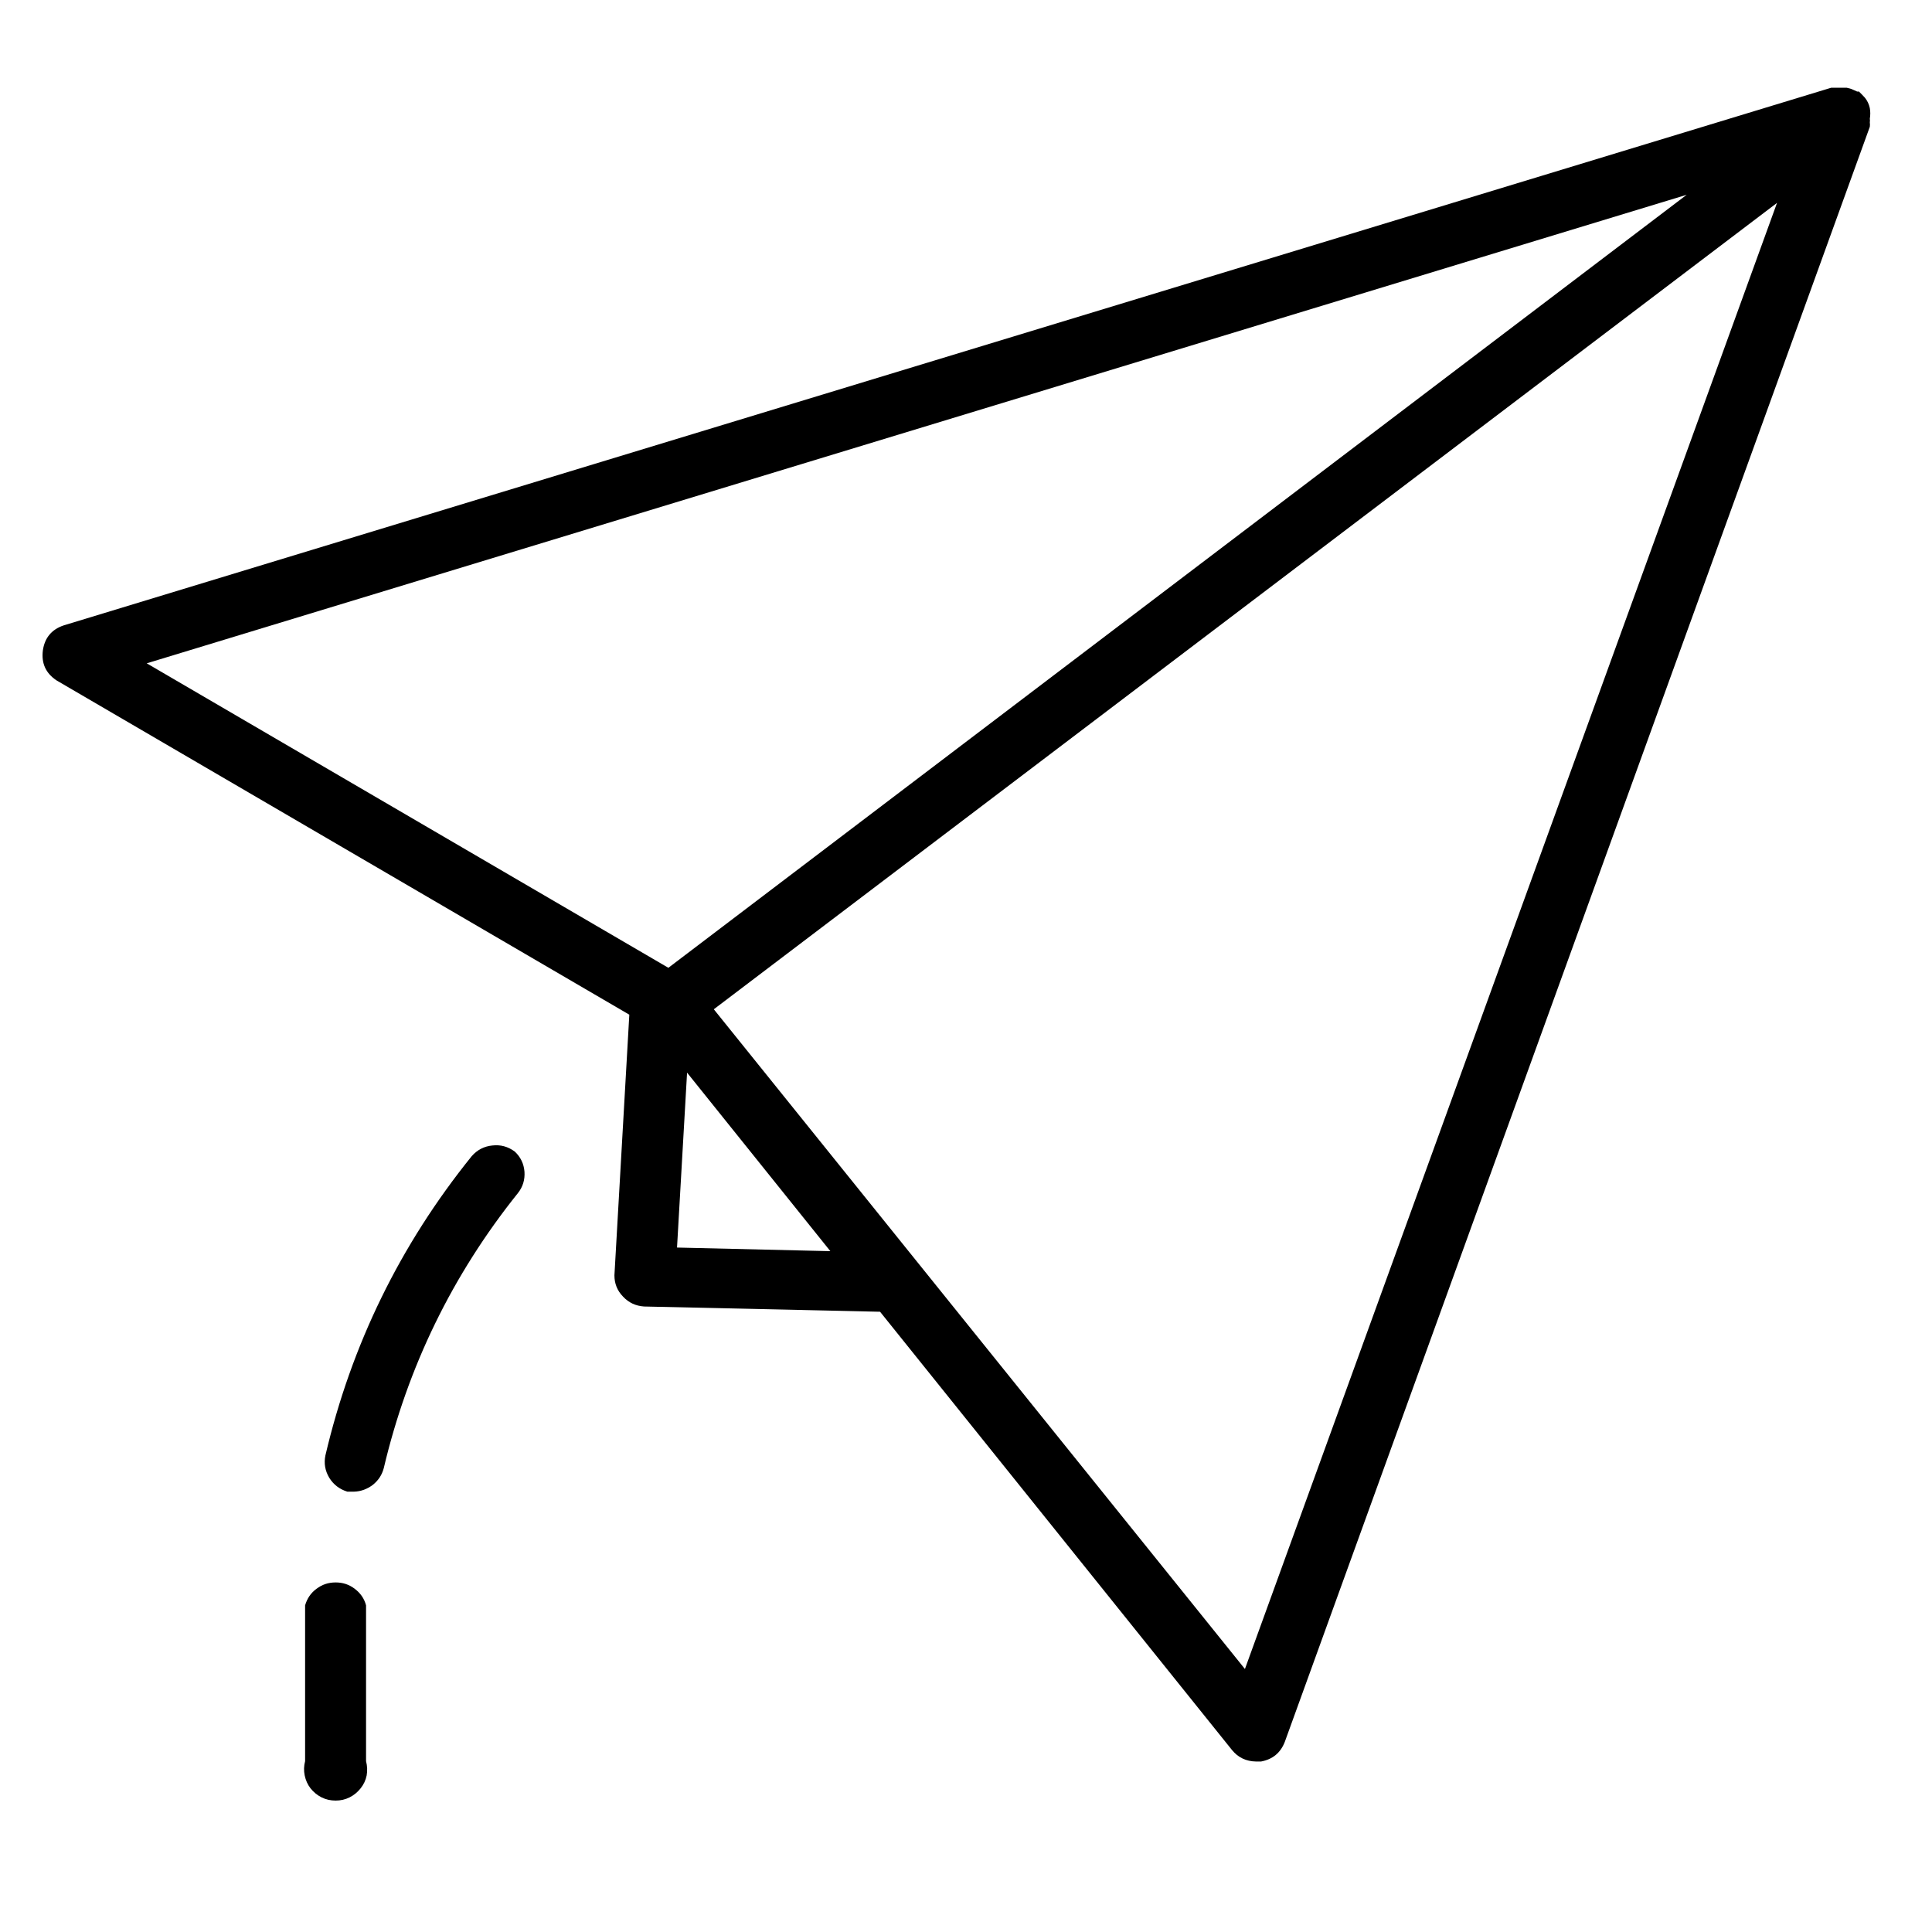<svg xmlns="http://www.w3.org/2000/svg" xmlns:xlink="http://www.w3.org/1999/xlink" width="50" zoomAndPan="magnify" viewBox="0 0 37.5 37.5" height="50" preserveAspectRatio="xMidYMid meet" version="1.0"><defs><clipPath id="311980a325"><path d="M 0.801 1.703 L 36.328 1.703 L 36.328 35 L 0.801 35 Z M 0.801 1.703 " clip-rule="nonzero"/></clipPath></defs><g clip-path="url(#311980a325)"><path fill="#000000" d="M 1.098 13.207 L 12.215 19.695 L 11.926 24.754 C 11.926 24.914 11.98 25.051 12.094 25.168 C 12.203 25.285 12.34 25.348 12.5 25.359 L 17.082 25.461 L 23.914 33.969 C 24.031 34.113 24.188 34.188 24.379 34.191 L 24.477 34.191 C 24.703 34.148 24.855 34.023 24.938 33.809 L 36.293 2.461 C 36.297 2.434 36.297 2.406 36.293 2.375 C 36.297 2.352 36.297 2.328 36.293 2.305 C 36.305 2.234 36.305 2.168 36.293 2.098 C 36.277 2.023 36.246 1.957 36.199 1.898 L 36.145 1.84 L 36.082 1.777 L 36.047 1.777 L 35.969 1.742 C 35.93 1.723 35.887 1.711 35.844 1.703 L 35.766 1.703 C 35.707 1.691 35.652 1.691 35.594 1.703 L 35.543 1.703 L 1.242 12.137 C 1.004 12.215 0.867 12.379 0.832 12.625 C 0.801 12.875 0.887 13.066 1.098 13.207 Z M 13.141 24.215 L 13.336 20.82 L 16.117 24.285 Z M 24.164 32.395 L 13.855 19.59 L 34.492 3.938 Z M 32.738 3.781 L 12.973 18.785 L 2.848 12.875 Z M 32.738 3.781 " fill-opacity="1" fill-rule="nonzero"/></g><path fill="#000000" d="M 6.742 28.953 L 6.871 28.953 C 7.008 28.949 7.129 28.902 7.238 28.82 C 7.344 28.734 7.414 28.629 7.449 28.496 C 7.914 26.527 8.781 24.746 10.051 23.16 C 10.148 23.039 10.191 22.898 10.18 22.742 C 10.168 22.59 10.105 22.457 9.992 22.352 C 9.859 22.254 9.715 22.215 9.555 22.234 C 9.395 22.25 9.262 22.32 9.156 22.441 C 7.766 24.164 6.82 26.102 6.316 28.25 C 6.285 28.402 6.309 28.547 6.391 28.684 C 6.473 28.816 6.59 28.906 6.742 28.953 Z M 6.742 28.953 " fill-opacity="1" fill-rule="nonzero"/><path fill="#000000" d="M 5.922 31.16 L 5.922 34.184 C 5.898 34.277 5.895 34.367 5.914 34.461 C 5.934 34.555 5.969 34.637 6.027 34.711 C 6.086 34.785 6.156 34.844 6.242 34.887 C 6.328 34.93 6.418 34.949 6.516 34.949 C 6.609 34.949 6.699 34.93 6.785 34.887 C 6.871 34.844 6.941 34.785 7 34.711 C 7.059 34.637 7.098 34.555 7.117 34.461 C 7.133 34.367 7.129 34.277 7.105 34.184 L 7.105 31.16 C 7.07 31.027 6.996 30.922 6.887 30.84 C 6.777 30.754 6.652 30.715 6.516 30.715 C 6.375 30.715 6.254 30.754 6.141 30.84 C 6.031 30.922 5.961 31.027 5.922 31.16 Z M 5.922 31.16 " fill-opacity="1" fill-rule="nonzero"/></svg>
